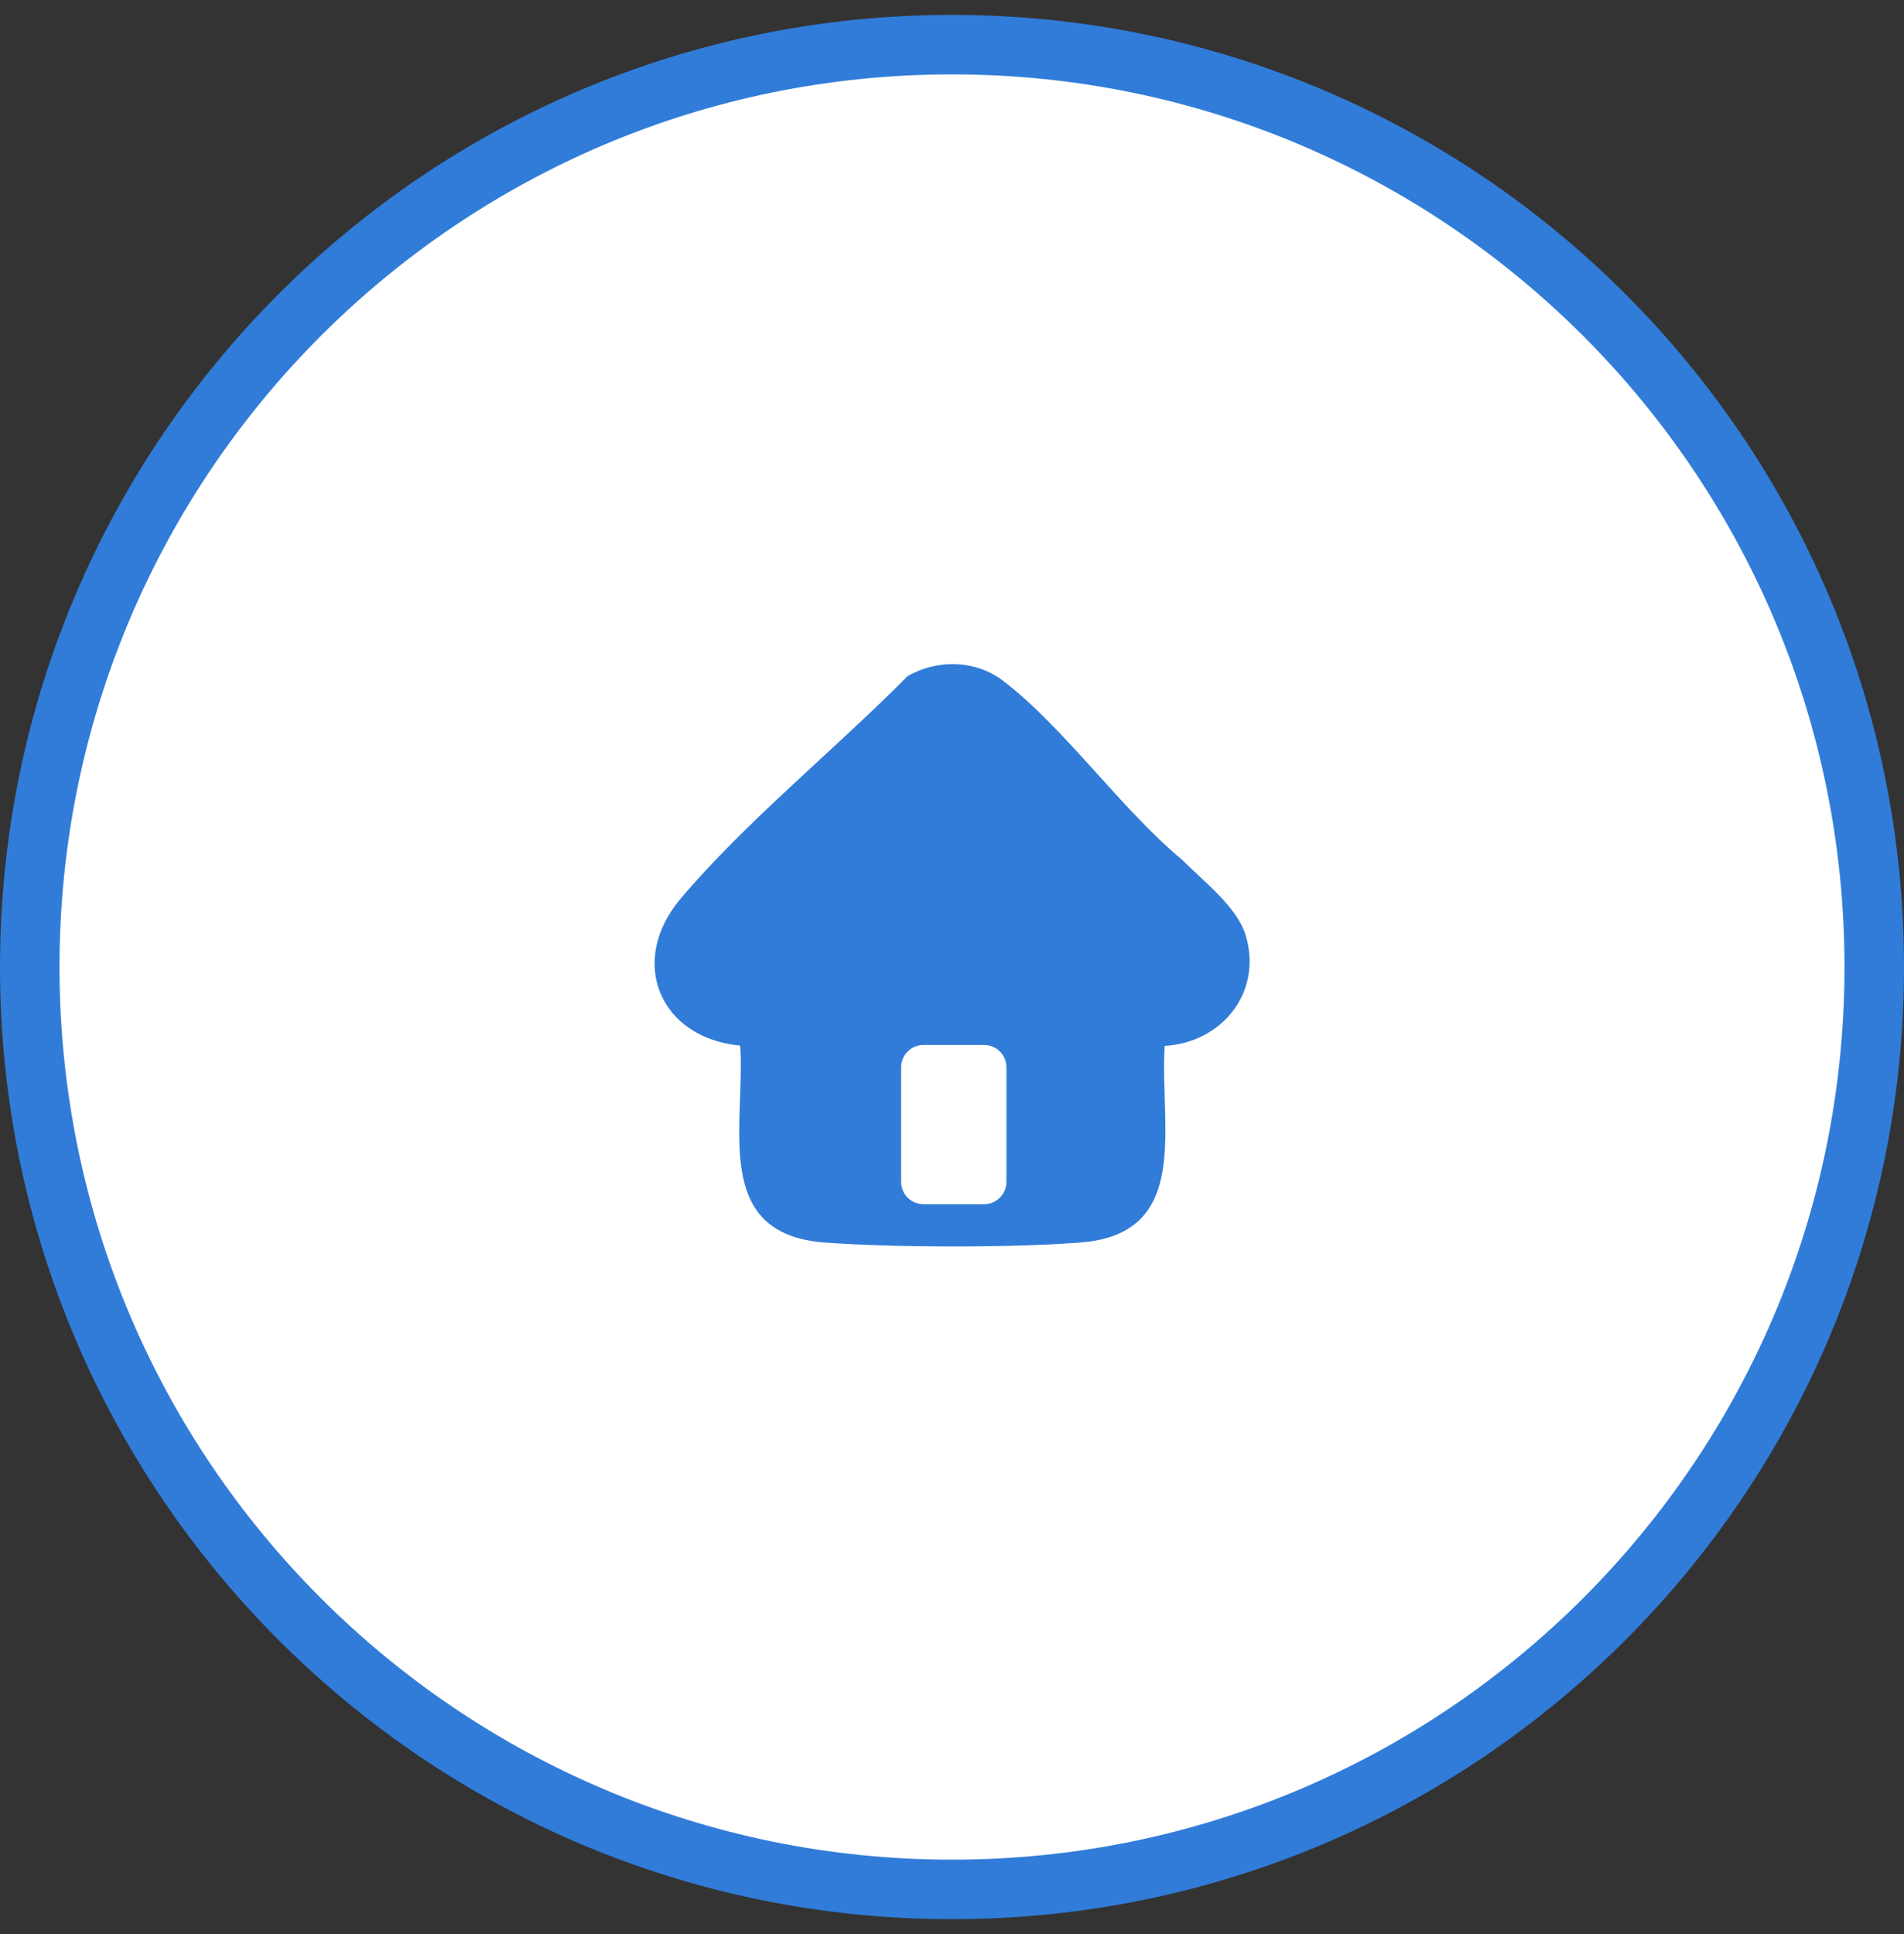 <svg width="64" height="65" viewBox="0 0 64 65" fill="none" xmlns="http://www.w3.org/2000/svg">
<rect x="0" y="0" width="64" height="65" fill="#333333" stroke="none"/>
<g clip-path="url(#clip0_111_193)">
<path d="M63 32.5C63 15.379 49.121 1.5 32 1.5C14.879 1.5 1 15.379 1 32.5C1 49.621 14.879 63.5 32 63.5C49.121 63.5 63 49.621 63 32.5Z" fill="white"/>
<path d="M63 32.5C63 15.379 49.121 1.5 32 1.5C14.879 1.5 1 15.379 1 32.5C1 49.621 14.879 63.5 32 63.5C49.121 63.5 63 49.621 63 32.5Z" stroke="#317CD8" stroke-width="2"/>
<path d="M41.87 31.43C41.58 30.47 40.43 29.6 39.74 28.9C37.7 27.21 35.78 24.46 33.73 22.89C32.8 22.17 31.49 22.15 30.5 22.73C28.11 25.15 25.06 27.62 22.88 30.2C21.09 32.32 22.18 34.89 24.88 35.14C25.06 37.82 23.9 41.47 27.72 41.76C30.06 41.93 33.96 41.94 36.3 41.76C40.09 41.48 38.97 37.81 39.15 35.15C41.08 35.04 42.45 33.34 41.87 31.43ZM33.83 39.72C33.83 40.13 33.5 40.47 33.08 40.47H31.04C30.63 40.47 30.29 40.14 30.29 39.72V35.87C30.29 35.46 30.62 35.12 31.04 35.12H33.08C33.49 35.12 33.83 35.45 33.83 35.87V39.72Z" fill="#317CD8"/>
</g>
<defs>
<clipPath id="clip0_111_193">
<rect width="64" height="64" fill="white" transform="translate(0 0.5)"/>
</clipPath>
</defs>
</svg>
